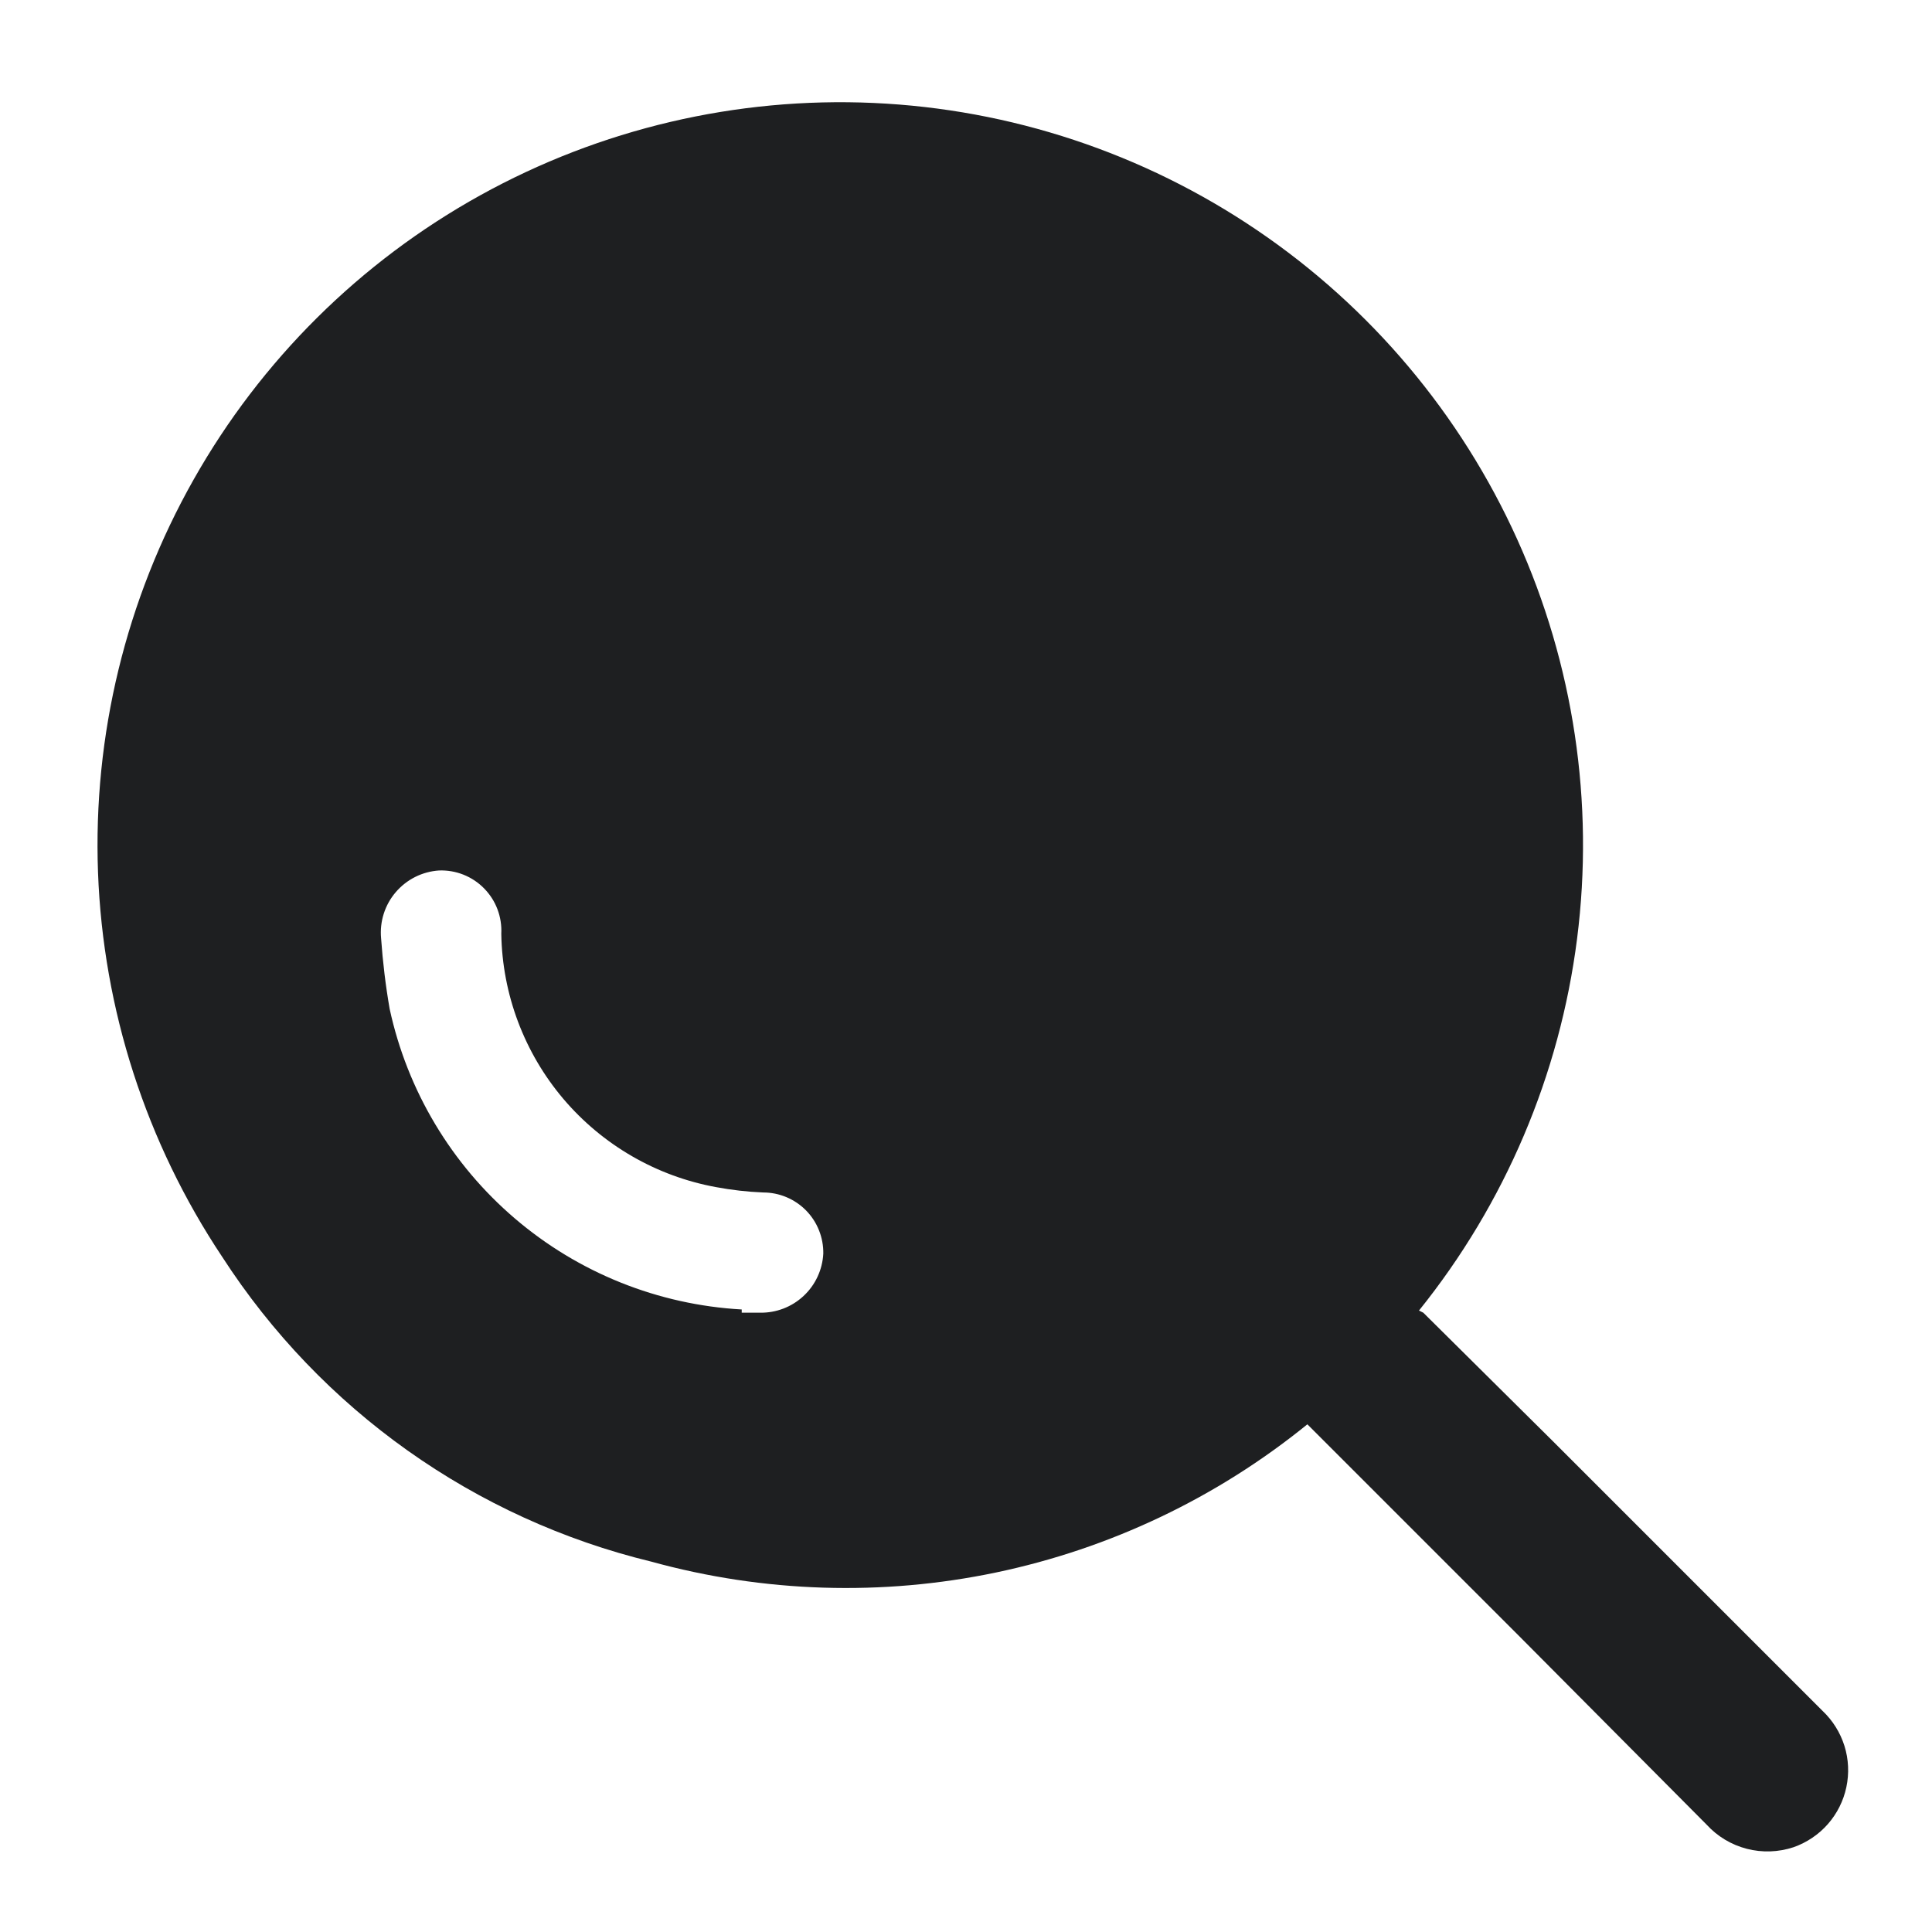 <?xml version="1.0" encoding="UTF-8"?>
<svg xmlns="http://www.w3.org/2000/svg" width="45" height="45" viewBox="0 0 45 45" fill="none">
  <g clip-path="url(#clip0_1734_11009)">
    <path d="M33.151 30.575L36.151 33.55L42.451 39.85C42.688 40.074 42.863 40.355 42.961 40.666C43.058 40.977 43.073 41.308 43.005 41.627C42.938 41.946 42.789 42.242 42.574 42.487C42.358 42.732 42.083 42.917 41.776 43.025C41.423 43.142 41.045 43.155 40.686 43.062C40.326 42.969 40.002 42.774 39.751 42.5L35.451 38.175L30.451 33.175C28.343 34.886 25.858 36.069 23.201 36.626C20.544 37.182 17.793 37.096 15.176 36.375C11.056 35.377 7.477 32.835 5.176 29.275C3.403 26.615 2.402 23.515 2.283 20.321C2.165 17.126 2.934 13.961 4.506 11.177C6.077 8.393 8.389 6.099 11.186 4.549C13.982 3 17.153 2.255 20.346 2.398C23.54 2.541 26.632 3.567 29.278 5.361C31.924 7.154 34.022 9.646 35.338 12.56C36.654 15.473 37.137 18.694 36.733 21.866C36.329 25.037 35.055 28.034 33.051 30.525L33.151 30.575ZM17.276 30.575H17.701C18.077 30.582 18.441 30.443 18.716 30.186C18.992 29.93 19.156 29.576 19.176 29.2C19.179 29.014 19.145 28.829 19.076 28.657C19.008 28.484 18.905 28.327 18.775 28.194C18.644 28.061 18.489 27.956 18.317 27.884C18.146 27.812 17.962 27.775 17.776 27.775C17.407 27.76 17.039 27.718 16.676 27.65C15.289 27.396 14.033 26.669 13.121 25.594C12.21 24.518 11.699 23.16 11.676 21.75C11.686 21.556 11.656 21.361 11.587 21.179C11.519 20.997 11.412 20.832 11.276 20.693C11.14 20.554 10.976 20.445 10.795 20.373C10.614 20.301 10.42 20.268 10.226 20.275C10.033 20.288 9.844 20.339 9.672 20.425C9.499 20.512 9.345 20.632 9.219 20.779C9.093 20.925 8.998 21.096 8.939 21.28C8.88 21.464 8.859 21.658 8.876 21.85C8.915 22.403 8.981 22.954 9.076 23.5C9.488 25.403 10.514 27.119 11.995 28.383C13.476 29.648 15.331 30.391 17.276 30.5V30.575Z" fill="#1E1F21"></path>
  </g>
  <defs>
    <clipPath id="clip0_1734_11009">
      <rect width="45" height="45" fill="white"></rect>
    </clipPath>
  </defs>
</svg>
